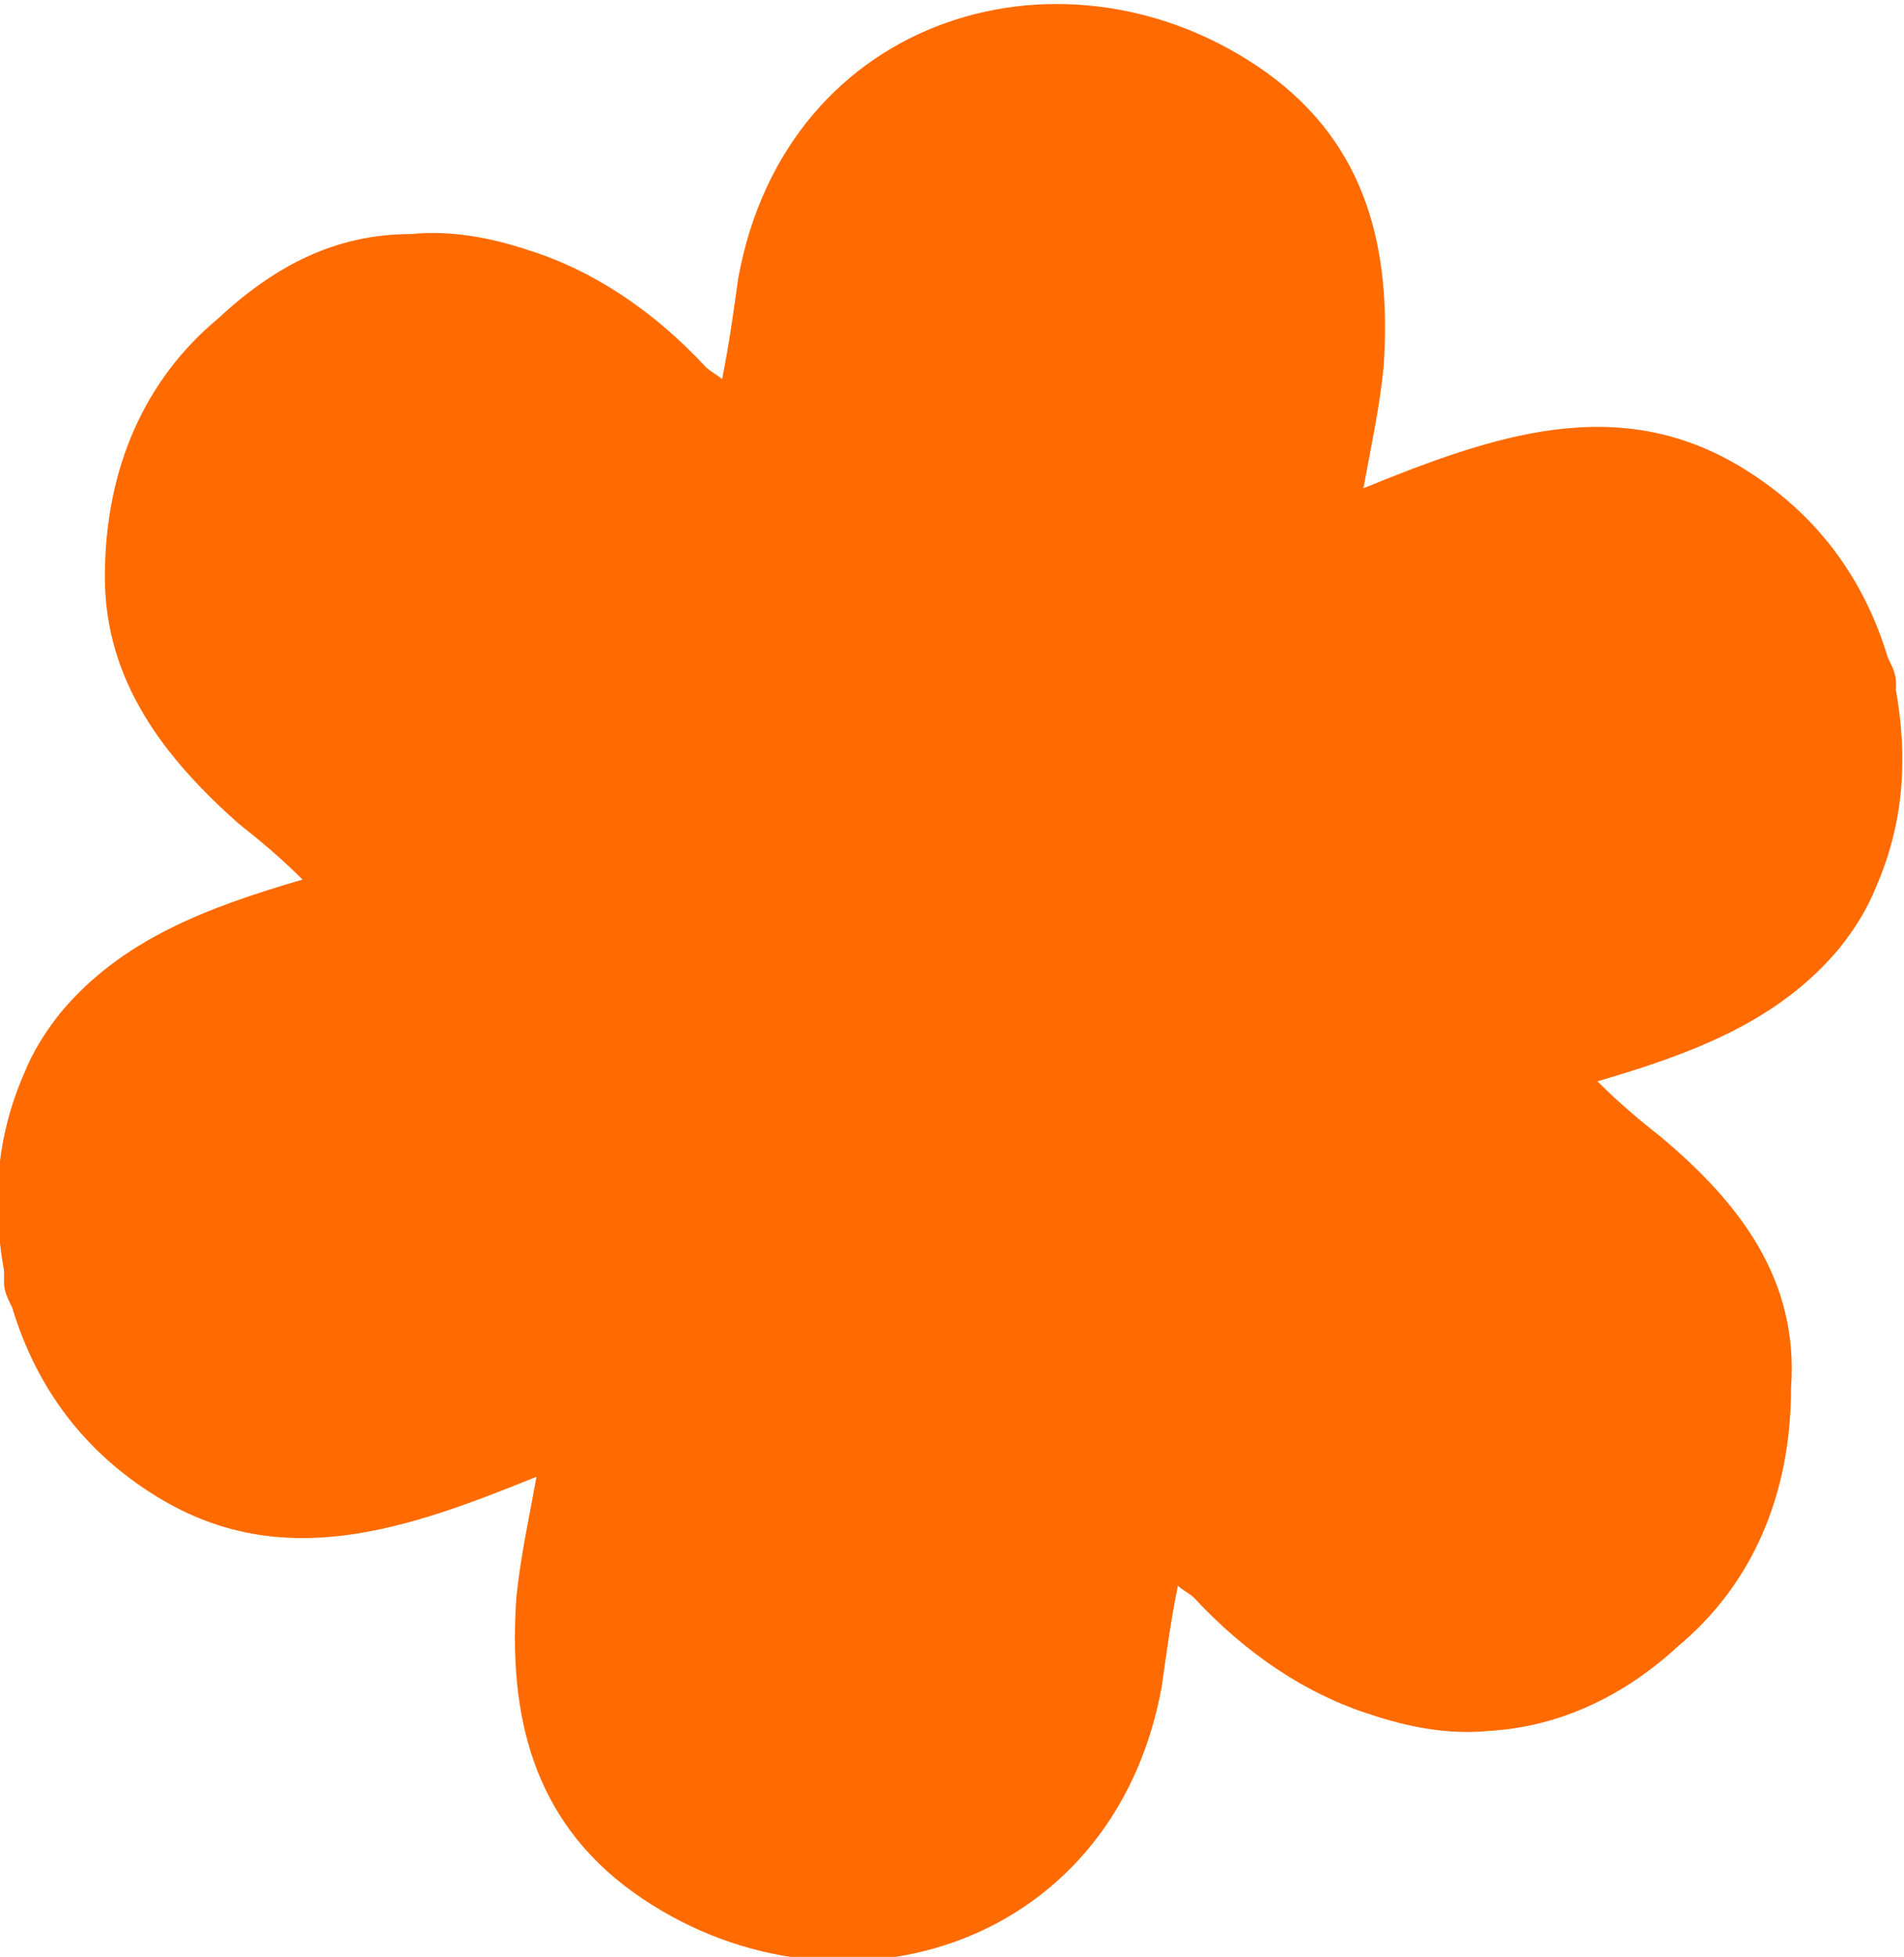<?xml version="1.0" encoding="UTF-8"?> <!-- Generator: Adobe Illustrator 26.0.2, SVG Export Plug-In . SVG Version: 6.00 Build 0) --> <svg xmlns="http://www.w3.org/2000/svg" xmlns:xlink="http://www.w3.org/1999/xlink" id="Layer_1" x="0px" y="0px" viewBox="0 0 47.2 48.5" style="enable-background:new 0 0 47.2 48.5;" xml:space="preserve"> <style type="text/css"> .st0{fill:#FF6B00;} </style> <path class="st0" d="M41.2,28.2c-0.5-0.4-1-0.8-1.6-1.4c2.4-0.7,4.5-1.5,6-3.3c0.4-0.5,0.7-1,0.9-1.5c0.7-1.6,0.8-3.2,0.5-4.9 c0-0.1,0-0.2,0-0.2l0,0c0-0.2-0.1-0.4-0.2-0.6c-0.6-2-1.8-3.6-3.6-4.7c-3.1-1.9-6.2-0.8-9.4,0.5c0.2-1.1,0.4-2,0.5-3 c0.2-2.9-0.4-5.5-2.9-7.3c-4.9-3.5-11.9-1.5-13.1,5.1c-0.1,0.7-0.2,1.5-0.4,2.5c-0.1-0.1-0.3-0.2-0.4-0.3c-1.3-1.4-2.8-2.4-4.4-2.9 c-0.9-0.3-1.9-0.5-2.9-0.4c-1.9,0-3.4,0.8-4.8,2.1c-1.8,1.5-2.8,3.7-2.8,6.4c0,2.6,1.5,4.5,3.3,6.1c0.5,0.4,1,0.8,1.6,1.4 c-2.4,0.7-4.5,1.5-6,3.3c-0.4,0.5-0.7,1-0.9,1.5c-0.7,1.6-0.8,3.2-0.5,4.9c0,0.1,0,0.2,0,0.3l0,0c0,0.2,0.1,0.4,0.2,0.6 c0.6,2,1.8,3.6,3.6,4.7c3.1,1.9,6.2,0.8,9.4-0.5c-0.2,1.1-0.4,2-0.5,3c-0.2,2.9,0.4,5.5,2.9,7.3c4.9,3.5,11.9,1.5,13.1-5.1 c0.1-0.7,0.2-1.5,0.4-2.5c0.1,0.1,0.3,0.2,0.4,0.3c1.3,1.4,2.8,2.4,4.4,2.9c0.9,0.3,1.9,0.5,2.9,0.4c1.8-0.1,3.4-0.9,4.7-2.1 c1.8-1.5,2.8-3.7,2.8-6.4C44.6,31.7,43.1,29.8,41.2,28.2"></path> </svg> 
